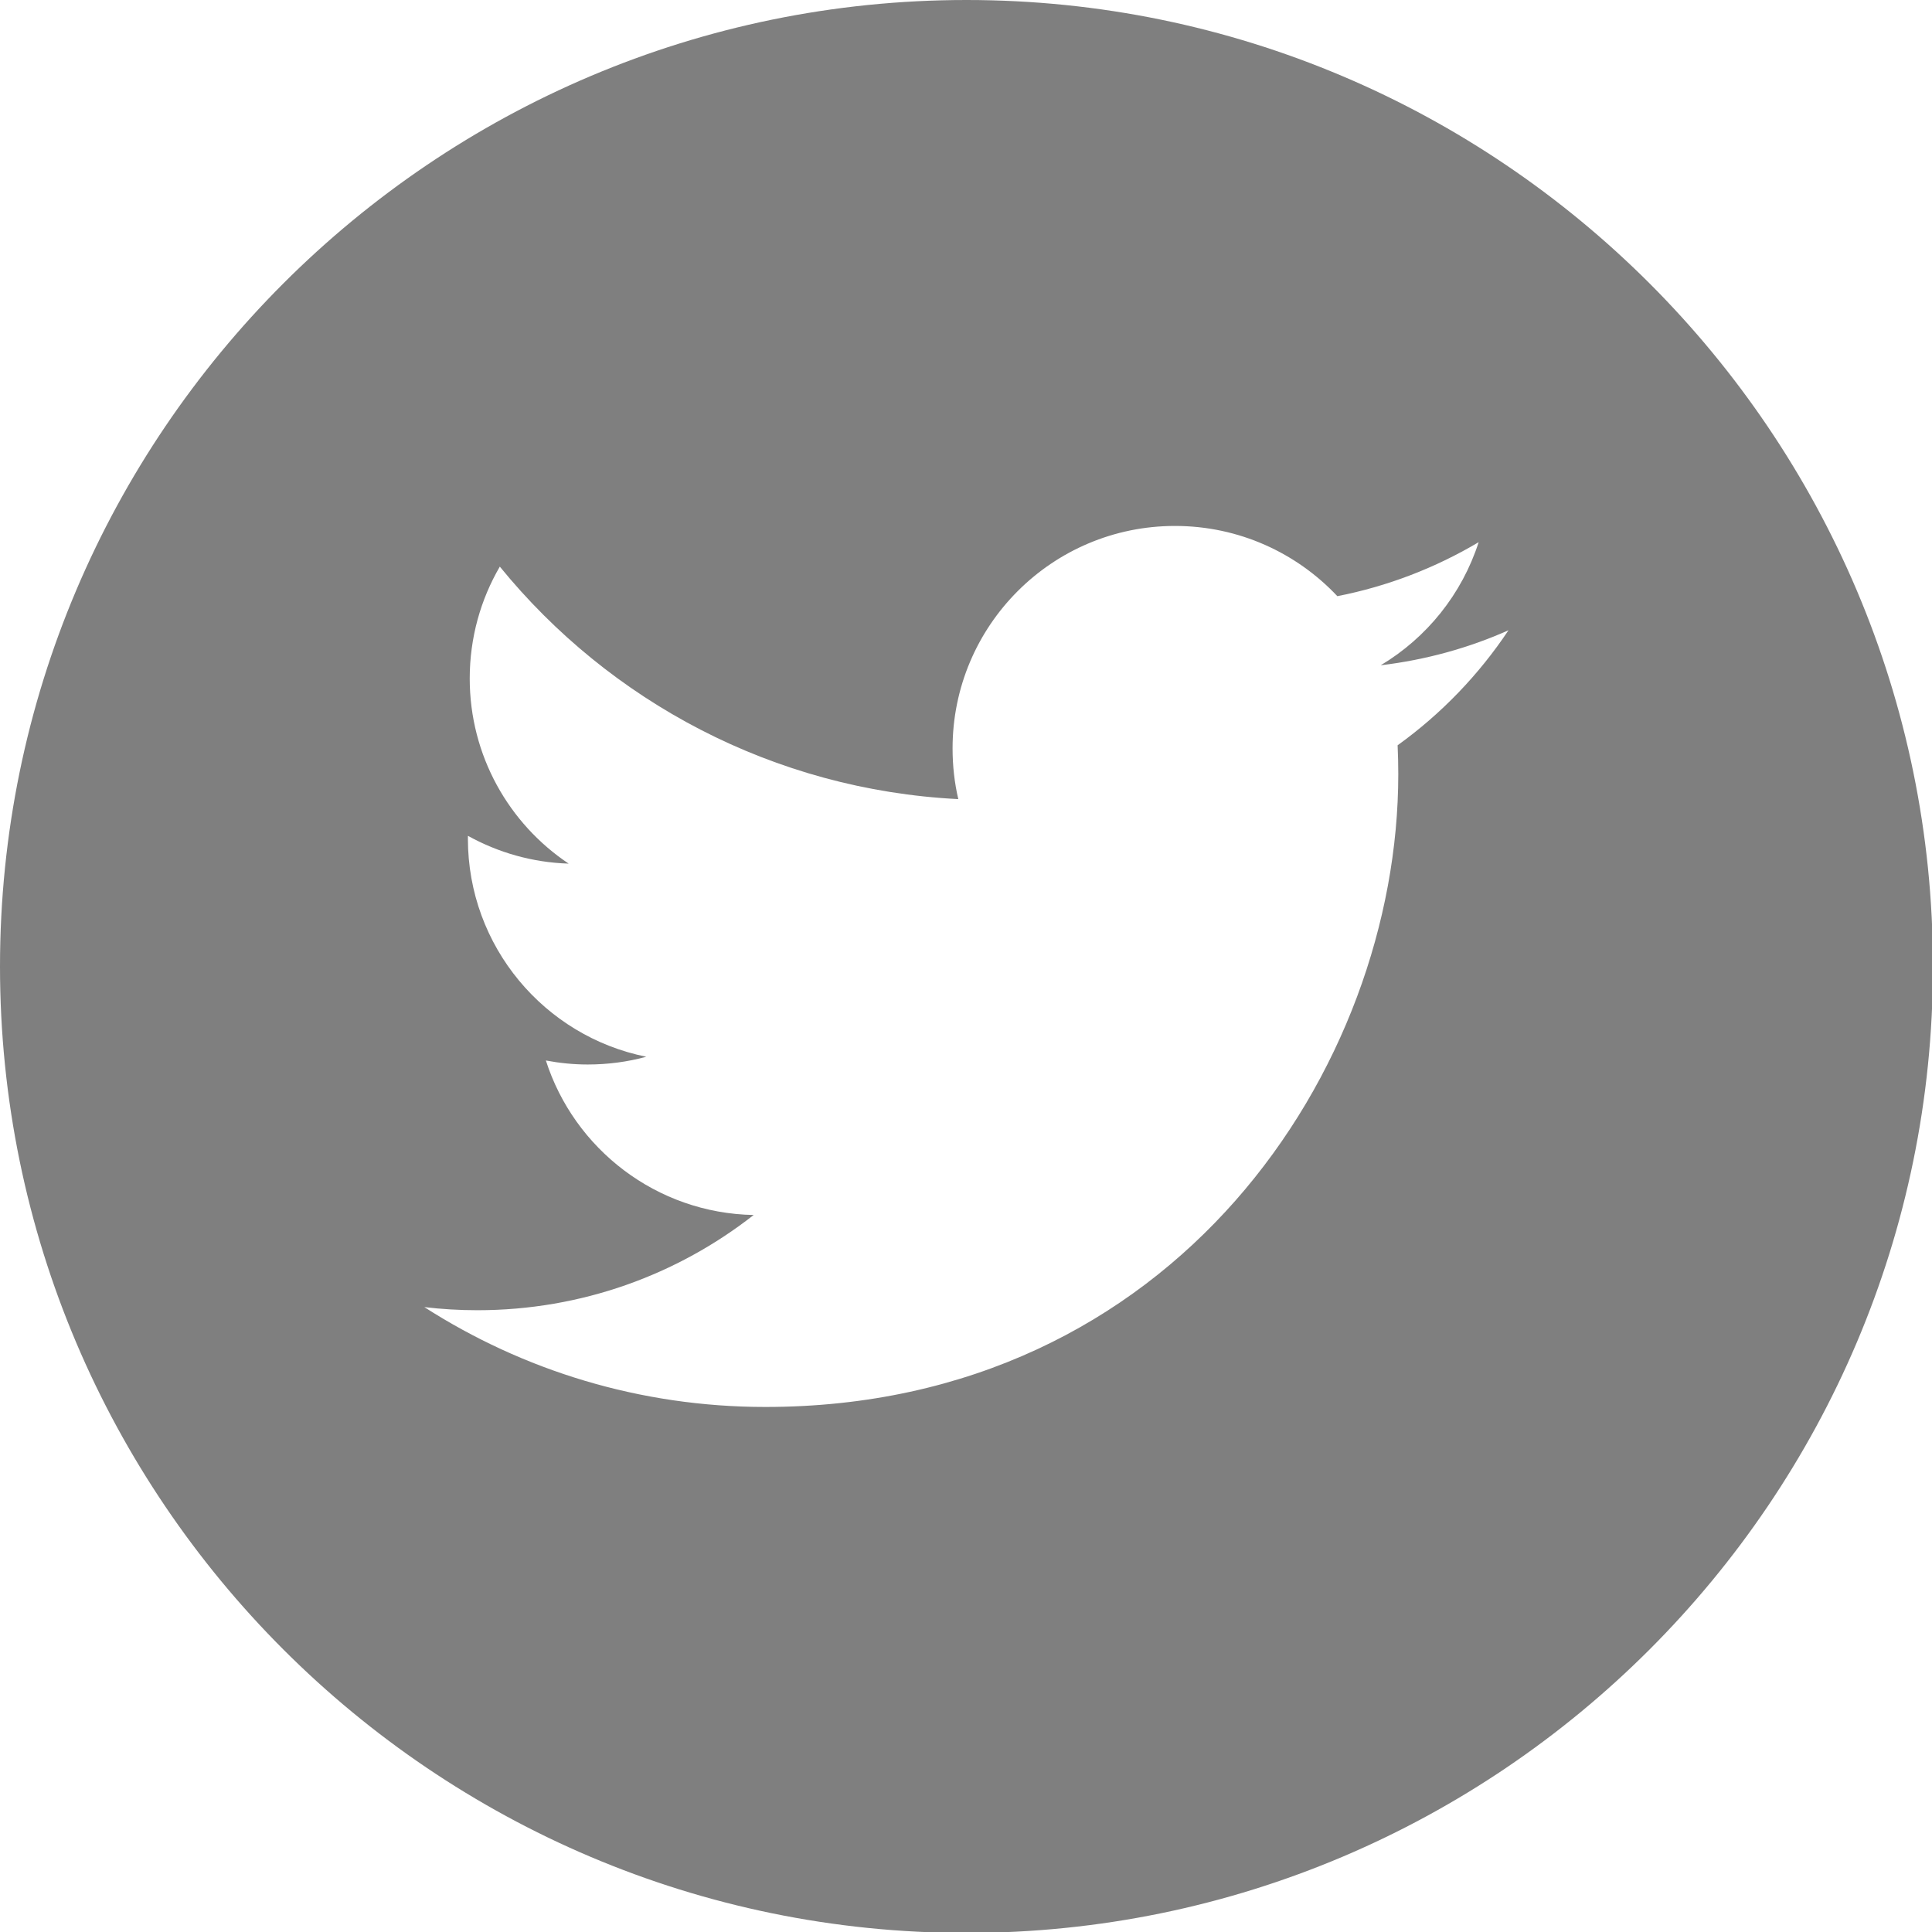 <?xml version="1.0" encoding="UTF-8" standalone="no"?>
<!-- Generator: Adobe Illustrator 16.0.0, SVG Export Plug-In . SVG Version: 6.00 Build 0)  -->

<svg
   xmlns:dc="http://purl.org/dc/elements/1.1/"
   xmlns:cc="http://creativecommons.org/ns#"
   xmlns:rdf="http://www.w3.org/1999/02/22-rdf-syntax-ns#"
   xmlns:svg="http://www.w3.org/2000/svg"
   xmlns="http://www.w3.org/2000/svg"
   xmlns:sodipodi="http://sodipodi.sourceforge.net/DTD/sodipodi-0.dtd"
   xmlns:inkscape="http://www.inkscape.org/namespaces/inkscape"
   version="1.1"
   id="Capa_1"
   x="0px"
   y="0px"
   width="40"
   height="40"
   viewBox="0 0 40 40"
   xml:space="preserve"
   inkscape:version="0.48.4 r"
   sodipodi:docname="twitter-light-gray.svg"><defs
     id="defs5385" /><sodipodi:namedview
     pagecolor="#ffffff"
     bordercolor="#666666"
     borderopacity="1"
     objecttolerance="10"
     gridtolerance="10"
     guidetolerance="10"
     inkscape:pageopacity="0"
     inkscape:pageshadow="2"
     inkscape:window-width="1920"
     inkscape:window-height="1005"
     id="namedview5383"
     showgrid="false"
     inkscape:zoom="4.7530814"
     inkscape:cx="-57.646814"
     inkscape:cy="24.826"
     inkscape:window-x="-9"
     inkscape:window-y="-9"
     inkscape:window-maximized="1"
     inkscape:current-layer="Capa_1" /><g
     id="g5347"
     transform="scale(0.806,0.806)"
     style="fill:#7f7f7f;fill-opacity:1"><g
       id="g5349"
       style="fill:#7f7f7f;fill-opacity:1"><path
         d="M 24.826,0 C 11.137,0 0,11.137 0,24.826 0,38.514 11.137,49.652 24.826,49.652 38.514,49.652 49.652,38.514 49.652,24.826 49.652,11.137 38.516,0 24.826,0 z m 11.075,19.144 c 0.011,0.246 0.017,0.494 0.017,0.742 0,7.551 -5.746,16.255 -16.259,16.255 -3.227,0 -6.231,-0.943 -8.759,-2.565 0.447,0.053 0.902,0.08 1.363,0.08 2.678,0 5.141,-0.914 7.097,-2.446 -2.5,-0.046 -4.611,-1.698 -5.338,-3.969 0.348,0.066 0.707,0.103 1.074,0.103 0.521,0 1.027,-0.068 1.506,-0.199 -2.614,-0.524 -4.583,-2.833 -4.583,-5.603 0,-0.024 0,-0.049 10e-4,-0.072 0.77,0.427 1.651,0.685 2.587,0.714 -1.532,-1.023 -2.541,-2.773 -2.541,-4.755 0,-1.048 0.281,-2.03 0.773,-2.874 2.817,3.458 7.029,5.732 11.777,5.972 -0.098,-0.419 -0.147,-0.854 -0.147,-1.303 0,-3.155 2.558,-5.714 5.713,-5.714 1.644,0 3.127,0.694 4.171,1.804 1.303,-0.256 2.523,-0.73 3.63,-1.387 -0.43,1.335 -1.333,2.454 -2.516,3.162 1.157,-0.138 2.261,-0.444 3.282,-0.899 -0.762,1.144 -1.731,2.151 -2.848,2.954 z"
         id="path5351"
         inkscape:connector-curvature="0"
         style="fill:#7f7f7f;fill-opacity:1" /></g></g><g
     id="g5353"
     transform="translate(0,-9.652)" /><g
     id="g5355"
     transform="translate(0,-9.652)" /><g
     id="g5357"
     transform="translate(0,-9.652)" /><g
     id="g5359"
     transform="translate(0,-9.652)" /><g
     id="g5361"
     transform="translate(0,-9.652)" /><g
     id="g5363"
     transform="translate(0,-9.652)" /><g
     id="g5365"
     transform="translate(0,-9.652)" /><g
     id="g5367"
     transform="translate(0,-9.652)" /><g
     id="g5369"
     transform="translate(0,-9.652)" /><g
     id="g5371"
     transform="translate(0,-9.652)" /><g
     id="g5373"
     transform="translate(0,-9.652)" /><g
     id="g5375"
     transform="translate(0,-9.652)" /><g
     id="g5377"
     transform="translate(0,-9.652)" /><g
     id="g5379"
     transform="translate(0,-9.652)" /><g
     id="g5381"
     transform="translate(0,-9.652)" /></svg>